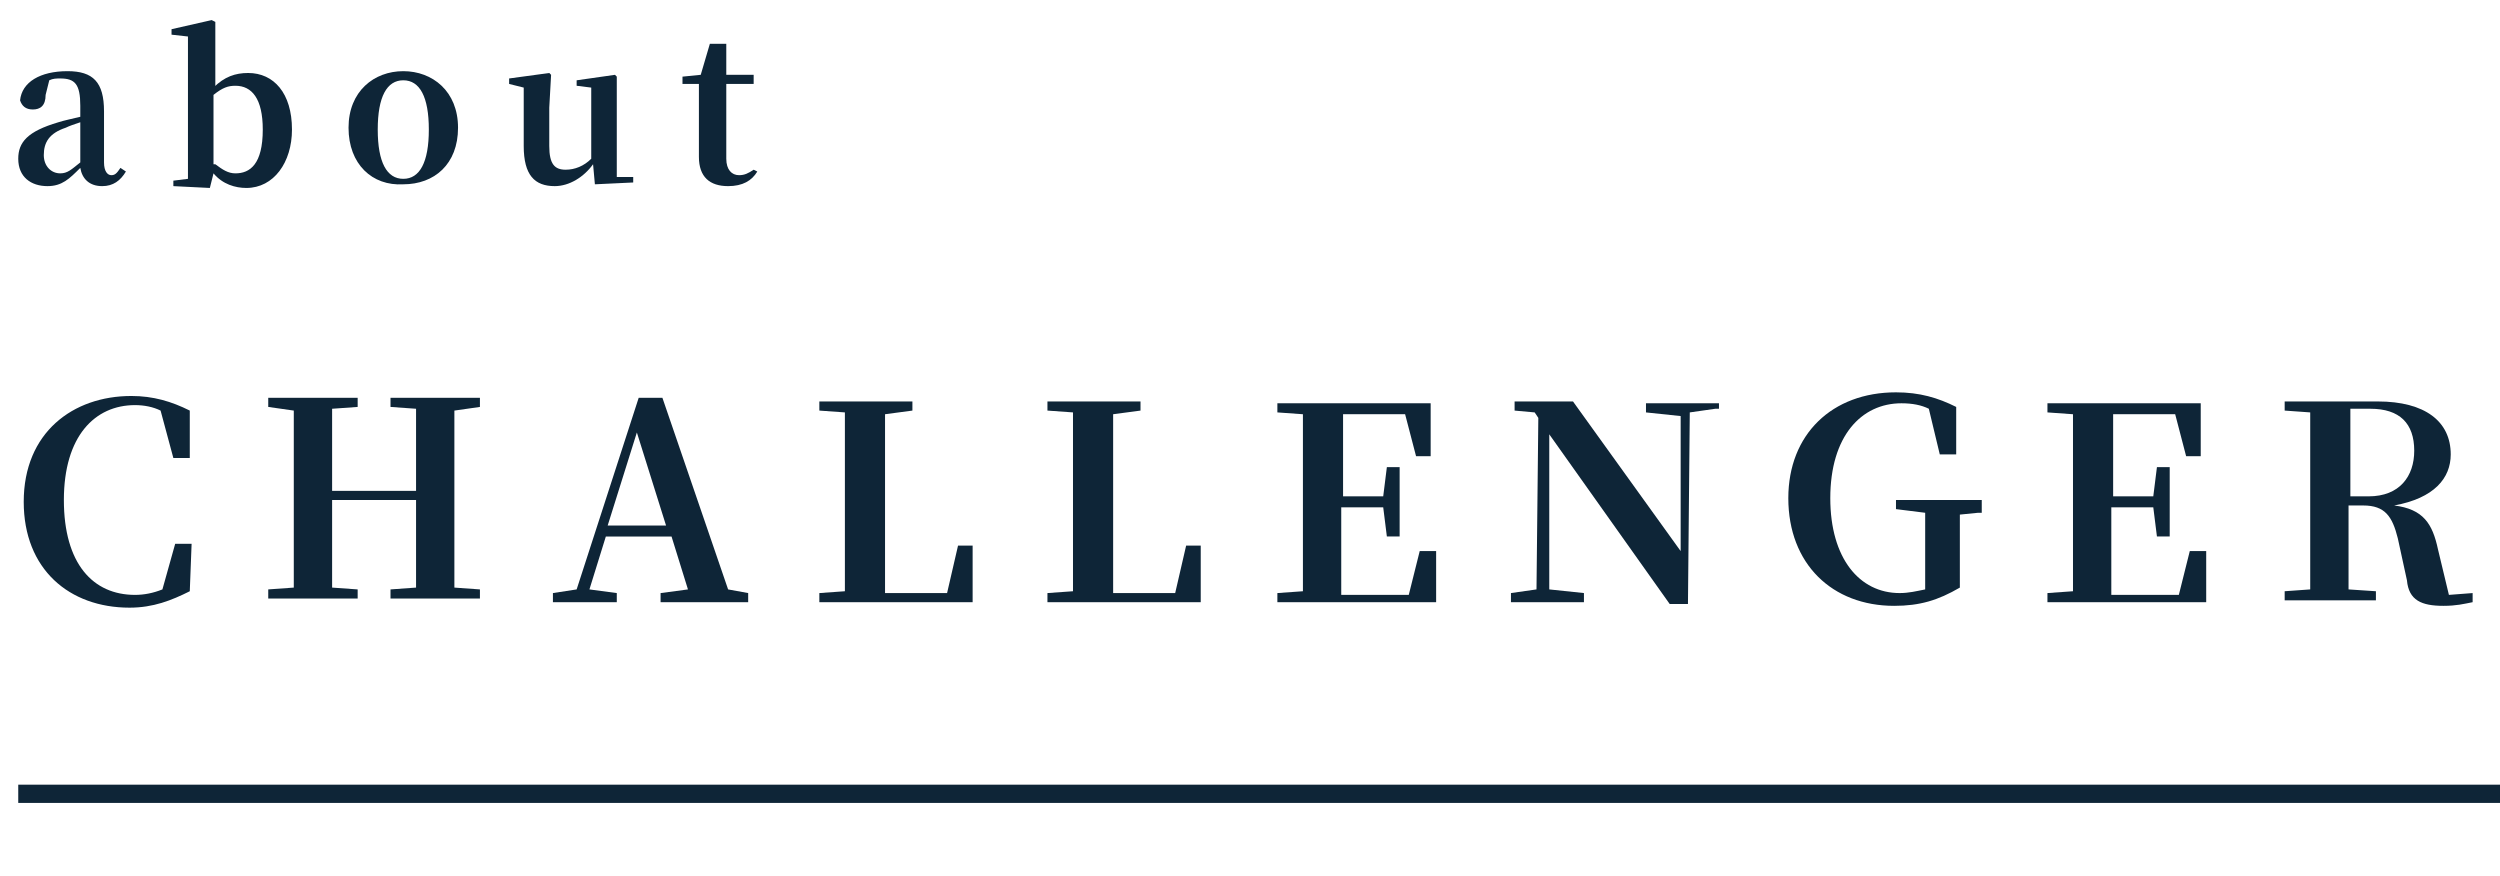 <?xml version="1.0" encoding="utf-8"?>
<!-- Generator: Adobe Illustrator 24.1.0, SVG Export Plug-In . SVG Version: 6.00 Build 0)  -->
<svg version="1.1" id="レイヤー_1" xmlns="http://www.w3.org/2000/svg" xmlns:xlink="http://www.w3.org/1999/xlink" x="0px"
	 y="0px" viewBox="0 0 137 48" style="enable-background:new 0 0 137 48;" xml:space="preserve">
<style type="text/css">
	.st0{enable-background:new    ;}
	.st1{fill:#0E2537;}
	.st2{fill:none;stroke:#0E2537;}
</style>
<g id="グループ_3774" transform="translate(-169 -1171)">
	<g class="st0">
		<path class="st1" d="M175.9,1180.4c-0.3,0.5-0.7,0.8-1.3,0.8c-0.7,0-1.1-0.4-1.2-1c-0.6,0.6-1,1-1.8,1c-0.9,0-1.6-0.5-1.6-1.5
			c0-0.9,0.5-1.5,2.2-2c0.3-0.1,0.8-0.2,1.2-0.3v-0.6c0-1.2-0.3-1.5-1.1-1.5c-0.2,0-0.4,0-0.6,0.1l-0.2,0.8c0,0.6-0.3,0.8-0.7,0.8
			c-0.4,0-0.6-0.2-0.7-0.5c0.1-1,1.1-1.6,2.6-1.6c1.4,0,2,0.6,2,2.2v2.8c0,0.5,0.2,0.7,0.4,0.7c0.2,0,0.3-0.1,0.5-0.4L175.9,1180.4z
			 M173.4,1177.7c-0.3,0.1-0.6,0.2-0.8,0.3c-0.9,0.3-1.2,0.8-1.2,1.5c0,0.6,0.4,1,0.9,1c0.4,0,0.6-0.2,1.1-0.6V1177.7z"/>
		<path class="st1" d="M180.7,1175.8c0.6-0.6,1.2-0.8,1.9-0.8c1.4,0,2.4,1.1,2.4,3.1c0,1.8-1,3.2-2.5,3.2c-0.6,0-1.3-0.2-1.8-0.8
			l-0.2,0.8l-2-0.1v-0.3l0.8-0.1c0-0.6,0-1.6,0-2.2v-5.6l-0.9-0.1v-0.3l2.2-0.5l0.2,0.1l0,1.7V1175.8z M180.8,1180
			c0.4,0.3,0.7,0.5,1.1,0.5c0.8,0,1.5-0.5,1.5-2.4c0-1.7-0.6-2.4-1.5-2.4c-0.4,0-0.7,0.1-1.2,0.5V1180z"/>
		<path class="st1" d="M188.1,1178c0-2,1.4-3.1,3-3.1c1.6,0,3,1.1,3,3.1c0,2-1.3,3.1-3,3.1C189.4,1181.2,188.1,1180,188.1,1178z
			 M192.5,1178.1c0-1.8-0.5-2.7-1.4-2.7c-0.9,0-1.4,0.9-1.4,2.7c0,1.8,0.5,2.7,1.4,2.7C192,1180.8,192.5,1179.9,192.5,1178.1z"/>
		<path class="st1" d="M203.7,1180.7v0.3l-2.1,0.1l-0.1-1.1c-0.5,0.7-1.3,1.2-2.1,1.2c-1.1,0-1.7-0.6-1.7-2.2l0-3.2l-0.8-0.2v-0.3
			l2.2-0.3l0.1,0.1l-0.1,1.8v2.1c0,1,0.3,1.3,0.9,1.3c0.5,0,1-0.2,1.4-0.6l0-3.9l-0.8-0.1v-0.3l2.1-0.3l0.1,0.1l0,1.8v3.7
			L203.7,1180.7z"/>
		<path class="st1" d="M210.5,1180.4c-0.3,0.5-0.8,0.8-1.6,0.8c-1,0-1.6-0.5-1.6-1.6c0-0.4,0-0.7,0-1.1v-2.9h-0.9v-0.4l1-0.1
			l0.5-1.7h0.9l0,1.7h1.5v0.5h-1.5v4.1c0,0.6,0.3,0.9,0.7,0.9c0.3,0,0.5-0.1,0.8-0.3L210.5,1180.4z"/>
	</g>
	<g class="st0">
		<path class="st1" d="M179.4,1203.4c-1,0.5-2,0.9-3.3,0.9c-3.3,0-5.8-2.1-5.8-5.8c0-3.8,2.7-5.8,5.9-5.8c1.2,0,2.2,0.3,3.2,0.8
			l0,2.6h-0.9l-0.7-2.6c-0.4-0.2-0.9-0.3-1.4-0.3c-2.2,0-3.9,1.7-3.9,5.2c0,3.5,1.6,5.2,3.9,5.2c0.5,0,1-0.1,1.5-0.3l0.7-2.5h0.9
			L179.4,1203.4z"/>
		<path class="st1" d="M193.9,1193.5c0,1.5,0,3,0,4.5v0.7c0,1.5,0,3,0,4.5l1.4,0.1v0.5h-4.9v-0.5l1.4-0.1c0-1.5,0-3,0-4.8h-4.6
			c0,1.7,0,3.3,0,4.8l1.4,0.1v0.5h-4.9v-0.5l1.4-0.1c0-1.5,0-3,0-4.5v-0.7c0-1.5,0-3,0-4.5l-1.4-0.2v-0.5h4.9v0.5l-1.4,0.1
			c0,1.5,0,3,0,4.5h4.6c0-1.5,0-3,0-4.5l-1.4-0.1v-0.5h4.9v0.5L193.9,1193.5z"/>
		<path class="st1" d="M210,1203.5v0.5h-4.8v-0.5l1.5-0.2l-0.9-2.9h-3.6l-0.9,2.9l1.5,0.2v0.5h-3.5v-0.5l1.3-0.2l3.4-10.5h1.3
			l3.6,10.5L210,1203.5z M205.5,1199.8l-1.6-5.1l-1.6,5.1H205.5z"/>
		<path class="st1" d="M222.3,1200.8l0,3.2h-8.4l0-0.5l1.4-0.1c0-1.5,0-3,0-4.3v-1c0-1.5,0-3,0-4.5l-1.4-0.1v-0.5h5.1v0.5l-1.5,0.2
			c0,1.5,0,3,0,4.4v1c0,1.4,0,2.9,0,4.4h3.4l0.6-2.6H222.3z"/>
		<path class="st1" d="M234.8,1200.8l0,3.2h-8.4l0-0.5l1.4-0.1c0-1.5,0-3,0-4.3v-1c0-1.5,0-3,0-4.5l-1.4-0.1v-0.5h5.1v0.5l-1.5,0.2
			c0,1.5,0,3,0,4.4v1c0,1.4,0,2.9,0,4.4h3.4l0.6-2.6H234.8z"/>
		<path class="st1" d="M247.7,1201l0,3h-8.7v-0.5l1.4-0.1c0-1.5,0-3,0-4.5v-0.7c0-1.5,0-3,0-4.5l-1.4-0.1v-0.5h8.4l0,2.9h-0.8
			l-0.6-2.3h-3.4c0,1.5,0,3,0,4.5h2.2l0.2-1.6h0.7v3.8h-0.7l-0.2-1.6h-2.3c0,1.7,0,3.2,0,4.8h3.7l0.6-2.4H247.7z"/>
		<path class="st1" d="M263,1193.4l-1.4,0.2l-0.1,10.5h-1l-6.6-9.3l0,8.5l1.9,0.2v0.5h-4v-0.5l1.4-0.2l0.1-9.4l-0.2-0.3l-1.1-0.1
			v-0.5h3.2l5.9,8.2l0-7.4l-1.9-0.2v-0.5h4V1193.4z"/>
		<path class="st1" d="M277.4,1199.1l-1,0.1c0,1,0,2.1,0,3.3v0.7c-1.2,0.7-2.2,1-3.6,1c-3.4,0-5.8-2.3-5.8-5.9
			c0-3.5,2.4-5.8,5.9-5.8c1.3,0,2.3,0.3,3.3,0.8l0,2.6h-0.9l-0.6-2.5c-0.4-0.2-0.9-0.3-1.5-0.3c-2.2,0-3.9,1.8-3.9,5.2
			c0,3.3,1.6,5.2,3.8,5.2c0.5,0,0.9-0.1,1.4-0.2v-1c0-1.1,0-2.1,0-3.2l-1.6-0.2v-0.5h4.7V1199.1z"/>
		<path class="st1" d="M289.9,1201l0,3h-8.7v-0.5l1.4-0.1c0-1.5,0-3,0-4.5v-0.7c0-1.5,0-3,0-4.5l-1.4-0.1v-0.5h8.4l0,2.9h-0.8
			l-0.6-2.3h-3.4c0,1.5,0,3,0,4.5h2.2l0.2-1.6h0.7v3.8h-0.7l-0.2-1.6h-2.3c0,1.7,0,3.2,0,4.8h3.7l0.6-2.4H289.9z"/>
		<path class="st1" d="M304.5,1203.5v0.5c-0.5,0.1-0.9,0.2-1.6,0.2c-1.2,0-1.9-0.3-2-1.4l-0.5-2.3c-0.3-1.2-0.7-1.8-1.9-1.8h-0.8
			c0,1.6,0,3.1,0,4.6l1.5,0.1v0.5h-5v-0.5l1.4-0.1c0-1.5,0-3,0-4.5v-0.7c0-1.5,0-3,0-4.5l-1.4-0.1v-0.5h5.1c2.6,0,4,1.1,4,2.9
			c0,1.3-0.9,2.4-3.1,2.8c1.6,0.2,2.1,1,2.4,2.4l0.6,2.5L304.5,1203.5z M298.8,1198.2c1.7,0,2.5-1.1,2.5-2.5c0-1.5-0.8-2.3-2.4-2.3
			h-1.1c0,1.5,0,3,0,4.8H298.8z"/>
	</g>
	<line id="線_153" class="st2" x1="170" y1="1214.5" x2="306" y2="1214.5"/>
</g>
</svg>
